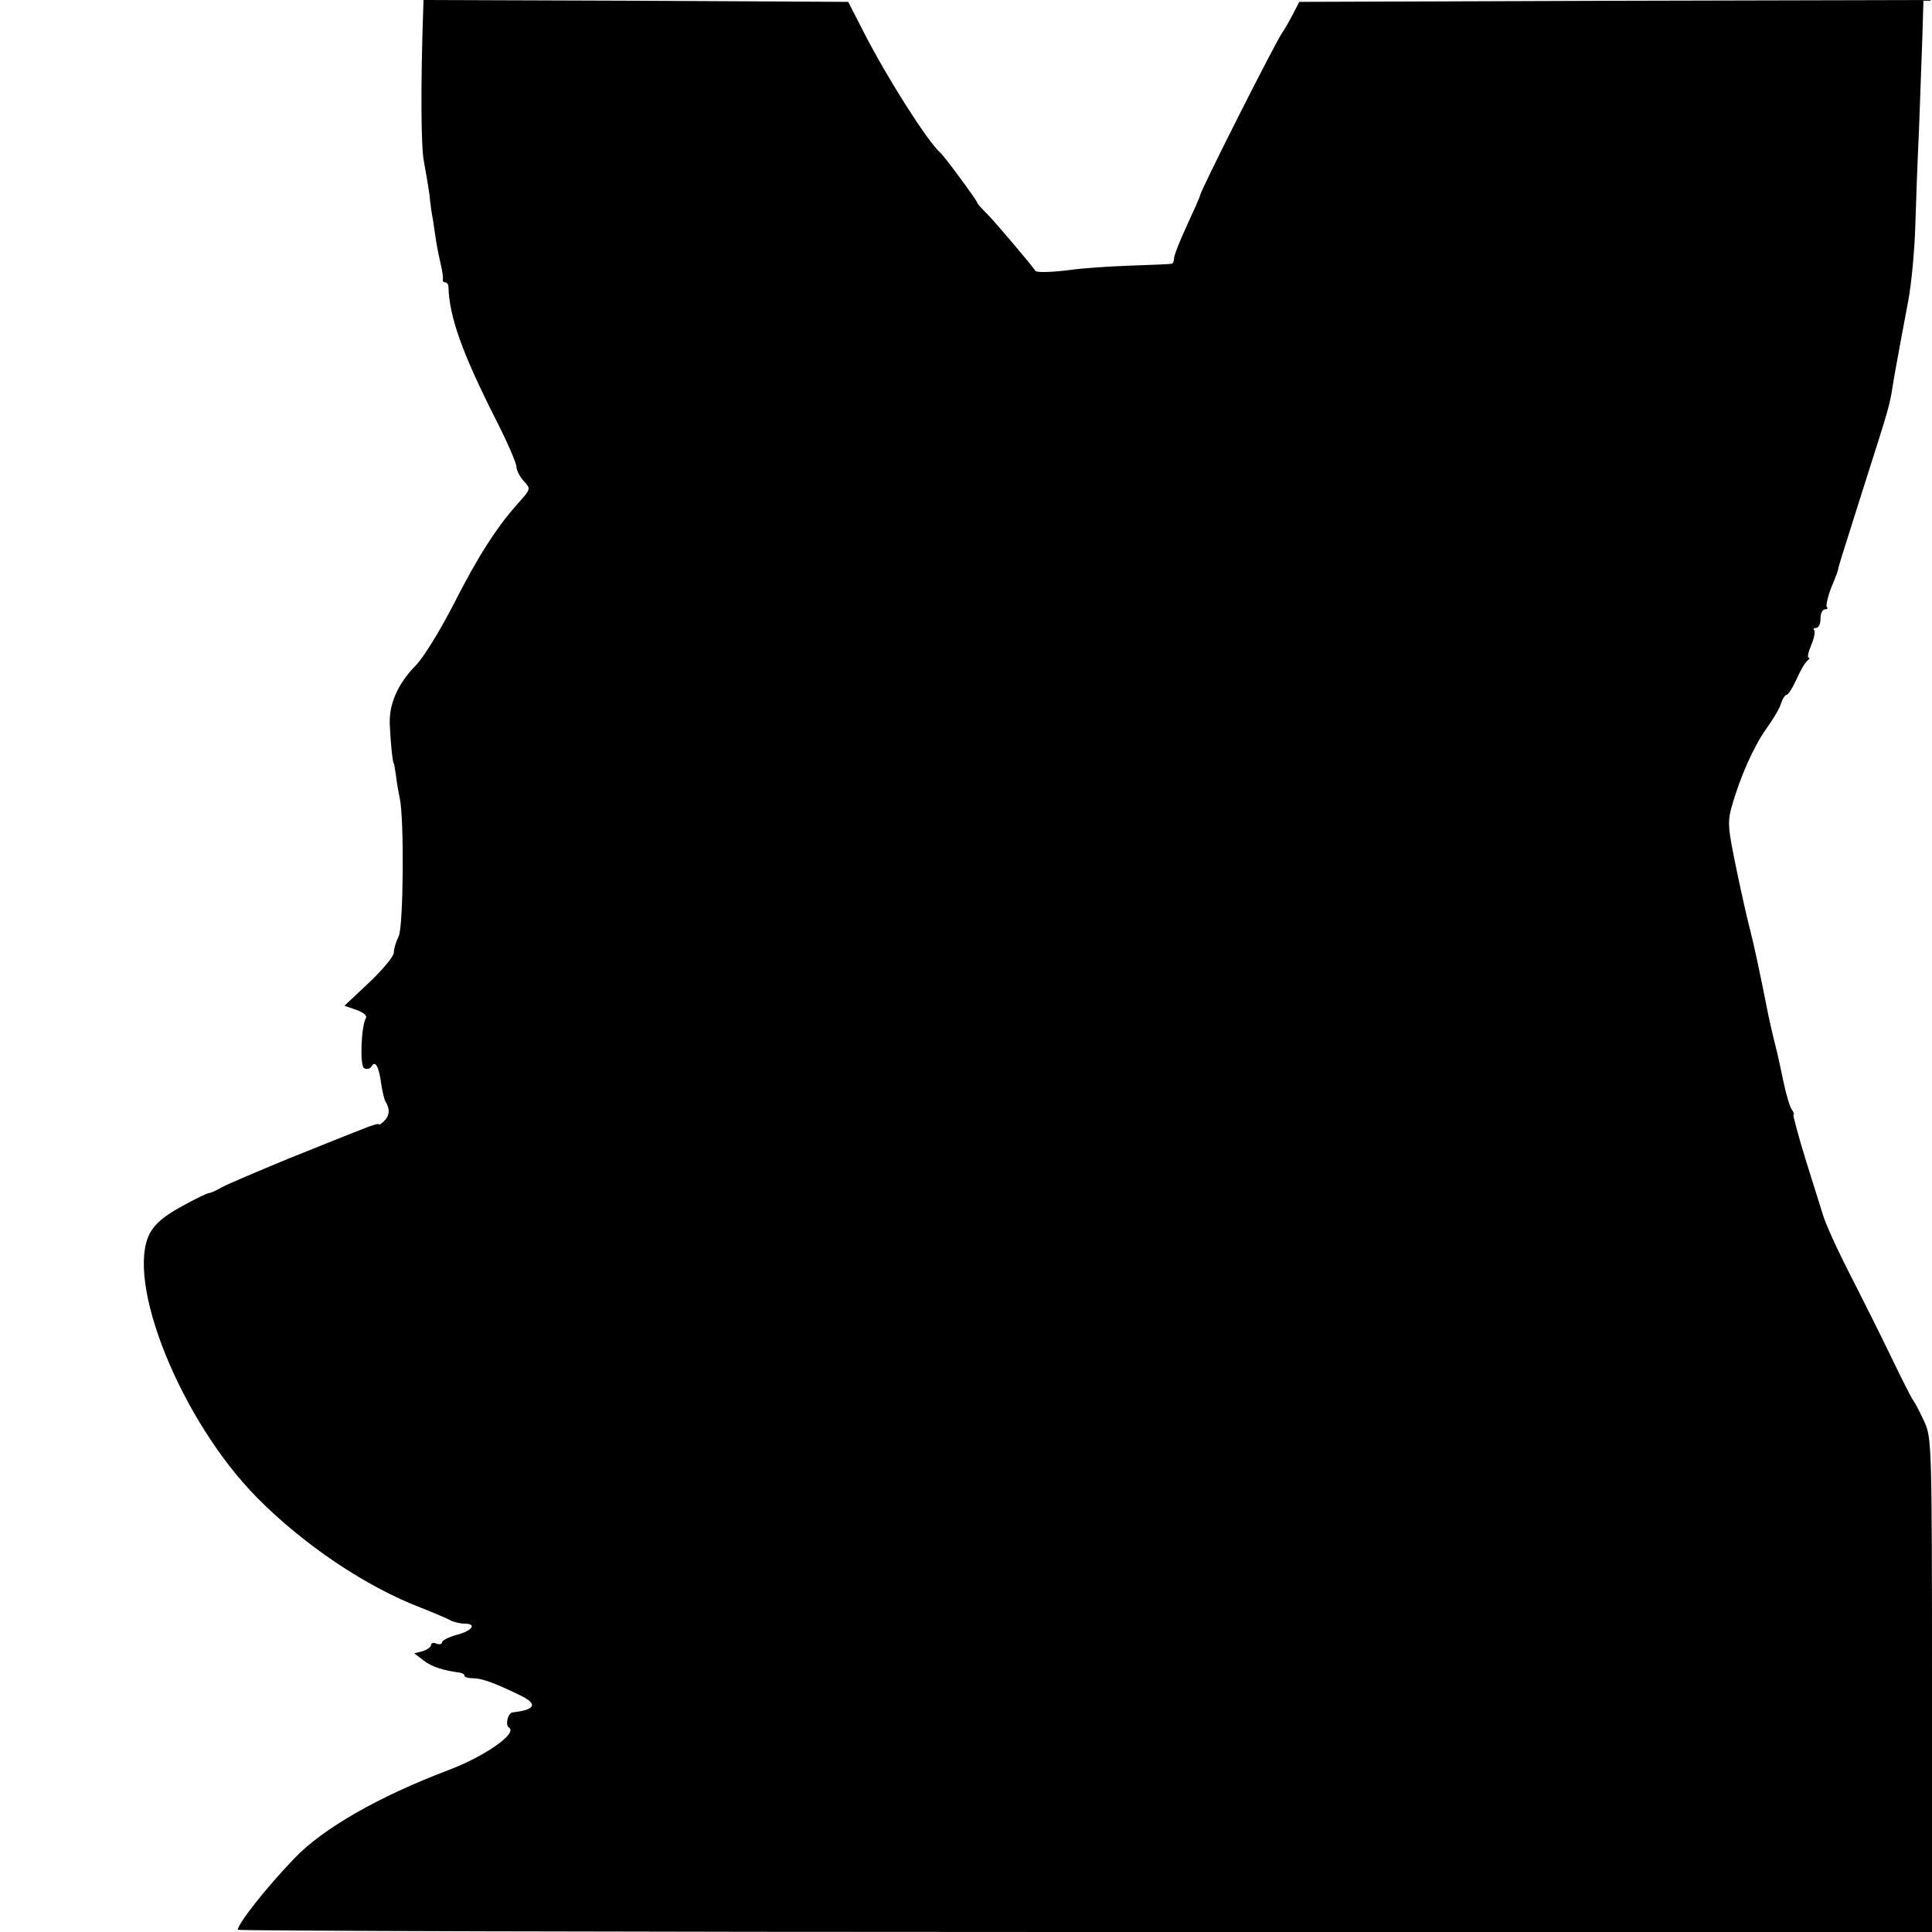 <?xml version="1.0" standalone="no"?>
<!DOCTYPE svg PUBLIC "-//W3C//DTD SVG 20010904//EN"
 "http://www.w3.org/TR/2001/REC-SVG-20010904/DTD/svg10.dtd">
<svg version="1.0" xmlns="http://www.w3.org/2000/svg"
 width="520pt" height="520pt" viewBox="0 0 520 520"
 preserveAspectRatio="xMidYMid meet">
<g transform="translate(0,520) scale(0.1,-0.1)"
fill="#000000" stroke="none">
<path d="M1139 5173 c-7 -206 -6 -368 2 -408 5 -27 12 -68 15 -90 2 -22 6 -51
9 -65 2 -14 6 -41 9 -60 3 -19 9 -48 13 -65 4 -16 6 -33 5 -37 -1 -5 2 -8 6
-8 5 0 9 -6 9 -12 2 -80 37 -179 129 -360 30 -59 54 -115 54 -124 0 -10 9 -27
20 -39 19 -21 19 -21 -16 -60 -57 -64 -107 -141 -175 -275 -35 -68 -80 -141
-100 -161 -48 -49 -72 -103 -70 -158 2 -49 8 -106 11 -106 1 0 3 -15 6 -34 2
-19 7 -46 10 -60 12 -53 10 -345 -3 -371 -7 -14 -13 -33 -13 -44 0 -10 -30
-46 -67 -81 l-66 -62 32 -11 c18 -6 30 -16 26 -22 -13 -21 -17 -128 -5 -135 7
-4 16 -2 20 5 10 17 20 -1 26 -47 3 -20 8 -41 11 -47 13 -20 12 -39 -3 -53 -8
-8 -14 -12 -14 -9 0 3 -21 -3 -47 -14 -27 -10 -115 -46 -198 -79 -82 -34 -162
-68 -177 -76 -15 -9 -31 -16 -35 -16 -5 0 -38 -16 -74 -36 -46 -25 -71 -46
-85 -71 -69 -128 82 -504 287 -712 125 -127 294 -241 444 -298 33 -13 68 -28
77 -33 10 -5 27 -9 38 -9 34 0 22 -19 -20 -30 -22 -6 -40 -15 -40 -20 0 -5 -7
-7 -15 -4 -8 4 -15 2 -15 -4 0 -5 -10 -12 -22 -16 l-23 -6 25 -19 c21 -17 53
-27 98 -33 6 -1 12 -4 12 -8 0 -4 10 -7 23 -7 23 0 55 -11 125 -45 51 -24 44
-40 -19 -47 -12 -2 -20 -34 -9 -41 24 -15 -66 -78 -165 -115 -187 -71 -335
-156 -412 -236 -77 -80 -153 -177 -153 -193 0 -3 1026 -6 2280 -6 l2280 0 0
664 c0 642 -1 666 -20 708 -11 24 -24 50 -30 58 -6 8 -33 62 -61 120 -28 58
-72 146 -98 197 -43 83 -79 161 -86 188 -2 6 -21 67 -43 137 -22 71 -37 128
-35 128 3 0 1 6 -4 13 -5 6 -15 39 -22 72 -7 33 -16 76 -21 95 -9 35 -19 79
-26 115 -14 72 -34 166 -43 200 -6 22 -23 96 -37 164 -23 111 -25 128 -13 170
22 79 60 164 94 211 18 25 36 55 39 68 4 12 11 22 15 22 4 0 16 19 27 43 10
23 23 45 29 49 5 4 7 8 3 8 -4 0 -1 15 7 34 8 18 11 36 8 40 -4 3 -1 6 5 6 7
0 12 11 12 25 0 14 5 25 12 25 6 0 9 3 5 6 -3 3 2 27 12 53 11 25 19 48 19 51
1 7 4 17 70 225 66 207 68 213 76 265 3 19 8 47 11 63 3 15 7 39 10 55 3 15
12 65 21 112 9 47 17 137 19 200 2 63 6 180 10 260 3 80 7 191 9 248 l3 102
-840 -2 -840 -3 -18 -35 c-10 -19 -22 -40 -26 -45 -16 -20 -223 -430 -223
-441 0 -3 -16 -39 -35 -80 -19 -41 -35 -81 -35 -89 0 -8 -3 -15 -7 -15 -5 -1
-55 -3 -113 -5 -58 -2 -127 -7 -155 -11 -54 -7 -95 -8 -98 -3 -10 15 -107 130
-129 152 -15 15 -28 29 -28 32 0 5 -89 126 -100 135 -34 30 -142 200 -205 323
l-42 82 -571 3 -572 2 -1 -27z"/>
</g>
</svg>
